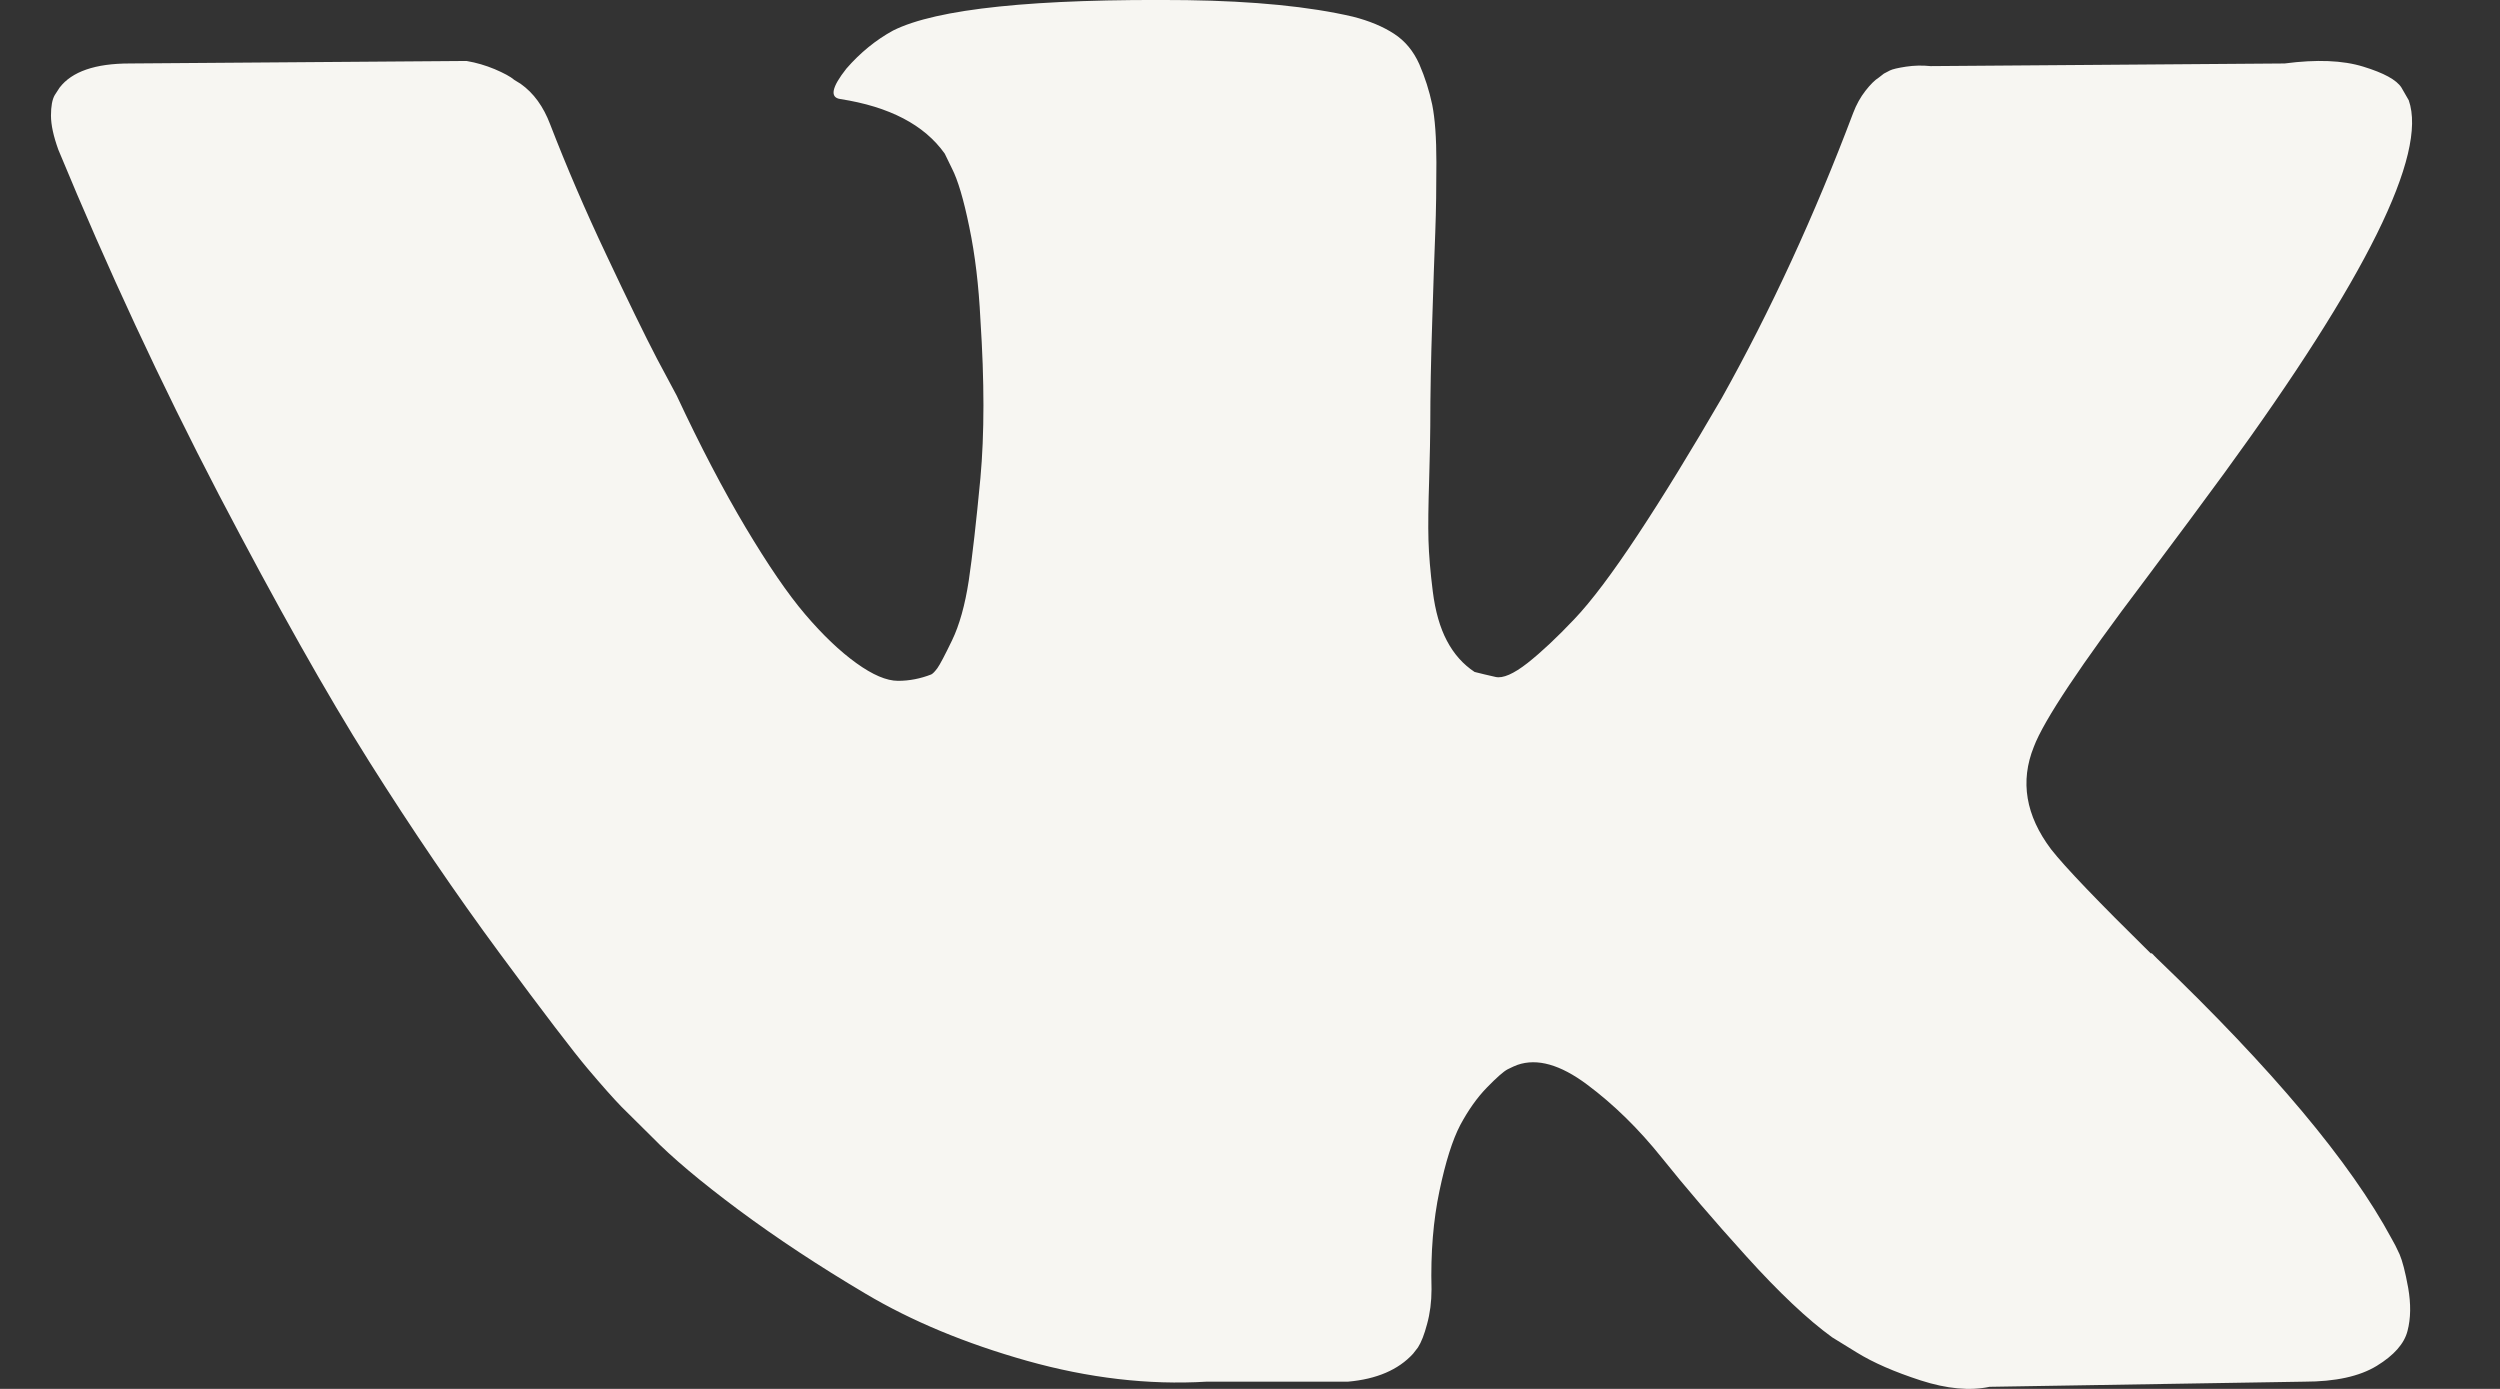 <?xml version="1.0" encoding="UTF-8"?> <svg xmlns="http://www.w3.org/2000/svg" width="18" height="10" viewBox="0 0 18 10" fill="none"><rect x="0" y="0" width="18" height="10" fill="#333333" stroke="none"/> <path d="M17.277 9.031C17.256 8.985 17.237 8.947 17.219 8.917C16.924 8.369 16.361 7.697 15.529 6.9L15.511 6.882L15.502 6.872L15.493 6.864H15.485C15.107 6.492 14.868 6.243 14.768 6.115C14.585 5.872 14.543 5.626 14.644 5.376C14.715 5.188 14.98 4.789 15.441 4.18C15.682 3.858 15.874 3.6 16.016 3.405C17.037 2.005 17.479 1.111 17.343 0.722L17.29 0.63C17.255 0.575 17.163 0.525 17.016 0.48C16.868 0.434 16.679 0.427 16.449 0.457L13.9 0.476C13.841 0.47 13.782 0.471 13.723 0.48C13.664 0.489 13.626 0.498 13.608 0.507C13.59 0.517 13.576 0.524 13.564 0.53L13.528 0.558C13.499 0.576 13.467 0.608 13.431 0.654C13.396 0.699 13.366 0.752 13.343 0.813C13.065 1.55 12.75 2.234 12.396 2.867C12.177 3.244 11.977 3.571 11.794 3.848C11.611 4.125 11.458 4.329 11.334 4.459C11.21 4.59 11.098 4.695 10.998 4.774C10.897 4.853 10.82 4.886 10.768 4.874C10.714 4.862 10.664 4.85 10.617 4.838C10.534 4.783 10.468 4.709 10.418 4.614C10.368 4.52 10.334 4.401 10.316 4.258C10.298 4.115 10.288 3.992 10.285 3.889C10.282 3.785 10.284 3.639 10.29 3.451C10.295 3.262 10.298 3.135 10.298 3.067C10.298 2.836 10.303 2.585 10.312 2.314C10.32 2.044 10.328 1.829 10.334 1.671C10.34 1.513 10.342 1.346 10.342 1.169C10.342 0.993 10.332 0.854 10.312 0.754C10.291 0.654 10.26 0.557 10.219 0.462C10.177 0.368 10.117 0.295 10.037 0.243C9.957 0.191 9.859 0.15 9.741 0.12C9.428 0.047 9.029 0.008 8.546 0.001C7.448 -0.011 6.743 0.063 6.43 0.22C6.306 0.288 6.194 0.379 6.094 0.494C5.988 0.628 5.973 0.702 6.05 0.713C6.404 0.768 6.655 0.899 6.802 1.106L6.855 1.215C6.896 1.295 6.938 1.434 6.979 1.635C7.021 1.836 7.047 2.058 7.059 2.301C7.088 2.745 7.088 3.125 7.059 3.442C7.029 3.759 7.001 4.005 6.975 4.181C6.948 4.357 6.908 4.5 6.855 4.61C6.802 4.72 6.767 4.786 6.749 4.811C6.731 4.835 6.717 4.85 6.705 4.856C6.628 4.886 6.549 4.902 6.466 4.902C6.383 4.902 6.283 4.859 6.165 4.774C6.047 4.689 5.924 4.572 5.797 4.423C5.67 4.274 5.528 4.065 5.368 3.797C5.209 3.53 5.043 3.214 4.872 2.848L4.731 2.584C4.642 2.413 4.521 2.165 4.368 1.84C4.214 1.515 4.079 1.2 3.961 0.895C3.913 0.768 3.843 0.67 3.748 0.603L3.704 0.576C3.675 0.551 3.627 0.526 3.562 0.498C3.497 0.471 3.43 0.451 3.359 0.439L0.934 0.457C0.686 0.457 0.518 0.515 0.429 0.631L0.394 0.685C0.376 0.716 0.367 0.765 0.367 0.832C0.367 0.899 0.385 0.981 0.42 1.078C0.775 1.936 1.16 2.763 1.575 3.56C1.992 4.357 2.353 4.999 2.66 5.486C2.967 5.973 3.279 6.432 3.598 6.864C3.917 7.296 4.128 7.572 4.231 7.694C4.334 7.816 4.415 7.907 4.474 7.968L4.695 8.187C4.837 8.333 5.045 8.508 5.319 8.712C5.594 8.916 5.897 9.116 6.231 9.314C6.564 9.512 6.952 9.673 7.395 9.798C7.837 9.922 8.268 9.973 8.687 9.948H9.705C9.911 9.93 10.068 9.863 10.174 9.747L10.209 9.702C10.233 9.665 10.255 9.609 10.275 9.533C10.296 9.457 10.307 9.373 10.307 9.282C10.3 9.02 10.32 8.784 10.364 8.575C10.408 8.365 10.458 8.207 10.514 8.1C10.571 7.994 10.634 7.904 10.705 7.831C10.776 7.758 10.826 7.714 10.855 7.699C10.885 7.684 10.909 7.673 10.926 7.667C11.068 7.618 11.234 7.665 11.426 7.808C11.618 7.951 11.798 8.127 11.966 8.337C12.134 8.547 12.336 8.783 12.573 9.045C12.809 9.306 13.015 9.501 13.192 9.629L13.369 9.738C13.487 9.811 13.641 9.878 13.829 9.939C14.018 10 14.184 10.015 14.325 9.985L16.591 9.948C16.815 9.948 16.989 9.91 17.113 9.834C17.237 9.758 17.311 9.674 17.334 9.583C17.358 9.492 17.359 9.389 17.339 9.273C17.318 9.157 17.297 9.077 17.277 9.031Z" fill="#F7F6F2"></path> </svg> 